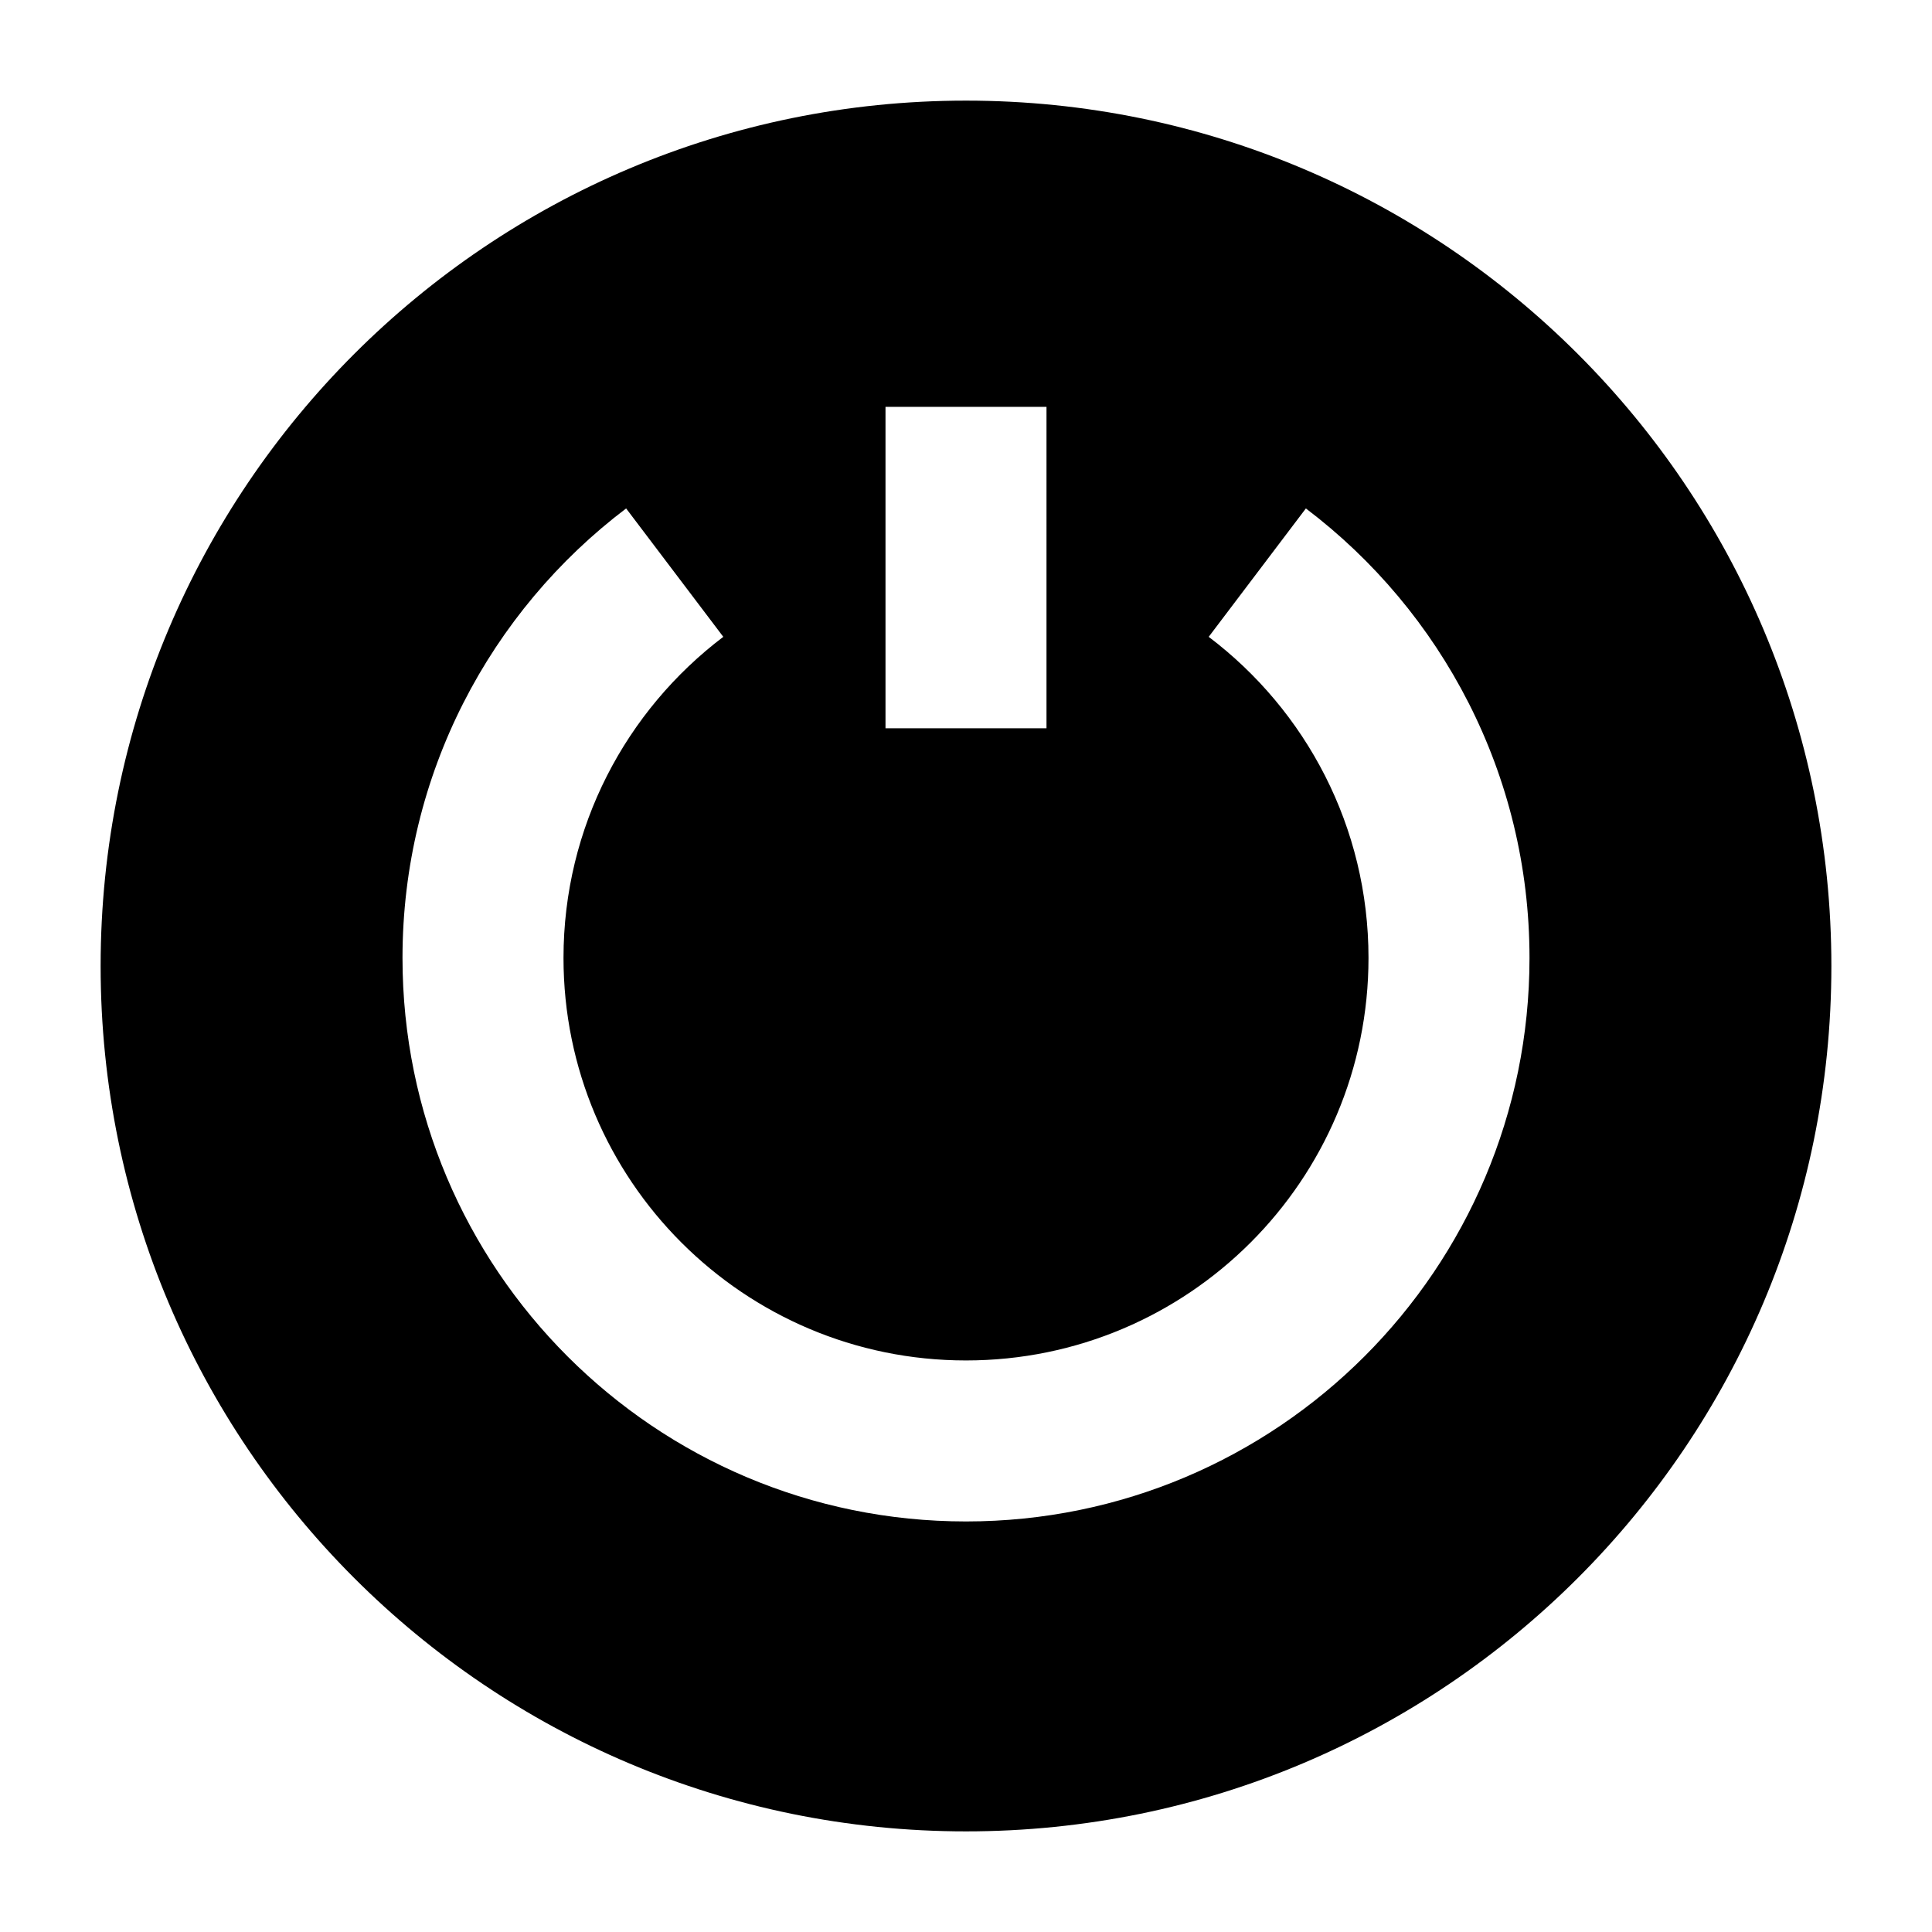 <svg xmlns="http://www.w3.org/2000/svg" fill="none" viewBox="0 0 24 24" id="Button-Power-Circle-1--Streamline-Sharp">
  <desc>
    Button Power Circle 1 Streamline Icon: https://streamlinehq.com
  </desc>
  <g id="button-power-circle-1--power-button-on-off">
    <path id="Subtract" fill="#000000" fill-rule="evenodd" d="M12 1.25C6.063 1.25 1.25 6.063 1.25 12c0 5.937 4.813 10.75 10.75 10.75 5.937 0 10.75 -4.813 10.75 -10.75 0 -5.937 -4.813 -10.75 -10.75 -10.75ZM8.985 7.911C7.777 8.826 7 10.272 7 11.9c0 2.761 2.239 5 5 5 2.761 0 5 -2.239 5 -5 0 -1.628 -0.777 -3.075 -1.985 -3.989l1.207 -1.595C17.908 7.593 19 9.619 19 11.9c0 3.866 -3.134 7 -7 7 -3.866 0 -7 -3.134 -7 -7 0 -2.281 1.092 -4.308 2.778 -5.584l1.207 1.595ZM11 5.054v3.993h2V5.054h-2Z" clip-rule="evenodd" stroke-width="1"></path>
  </g>
</svg>